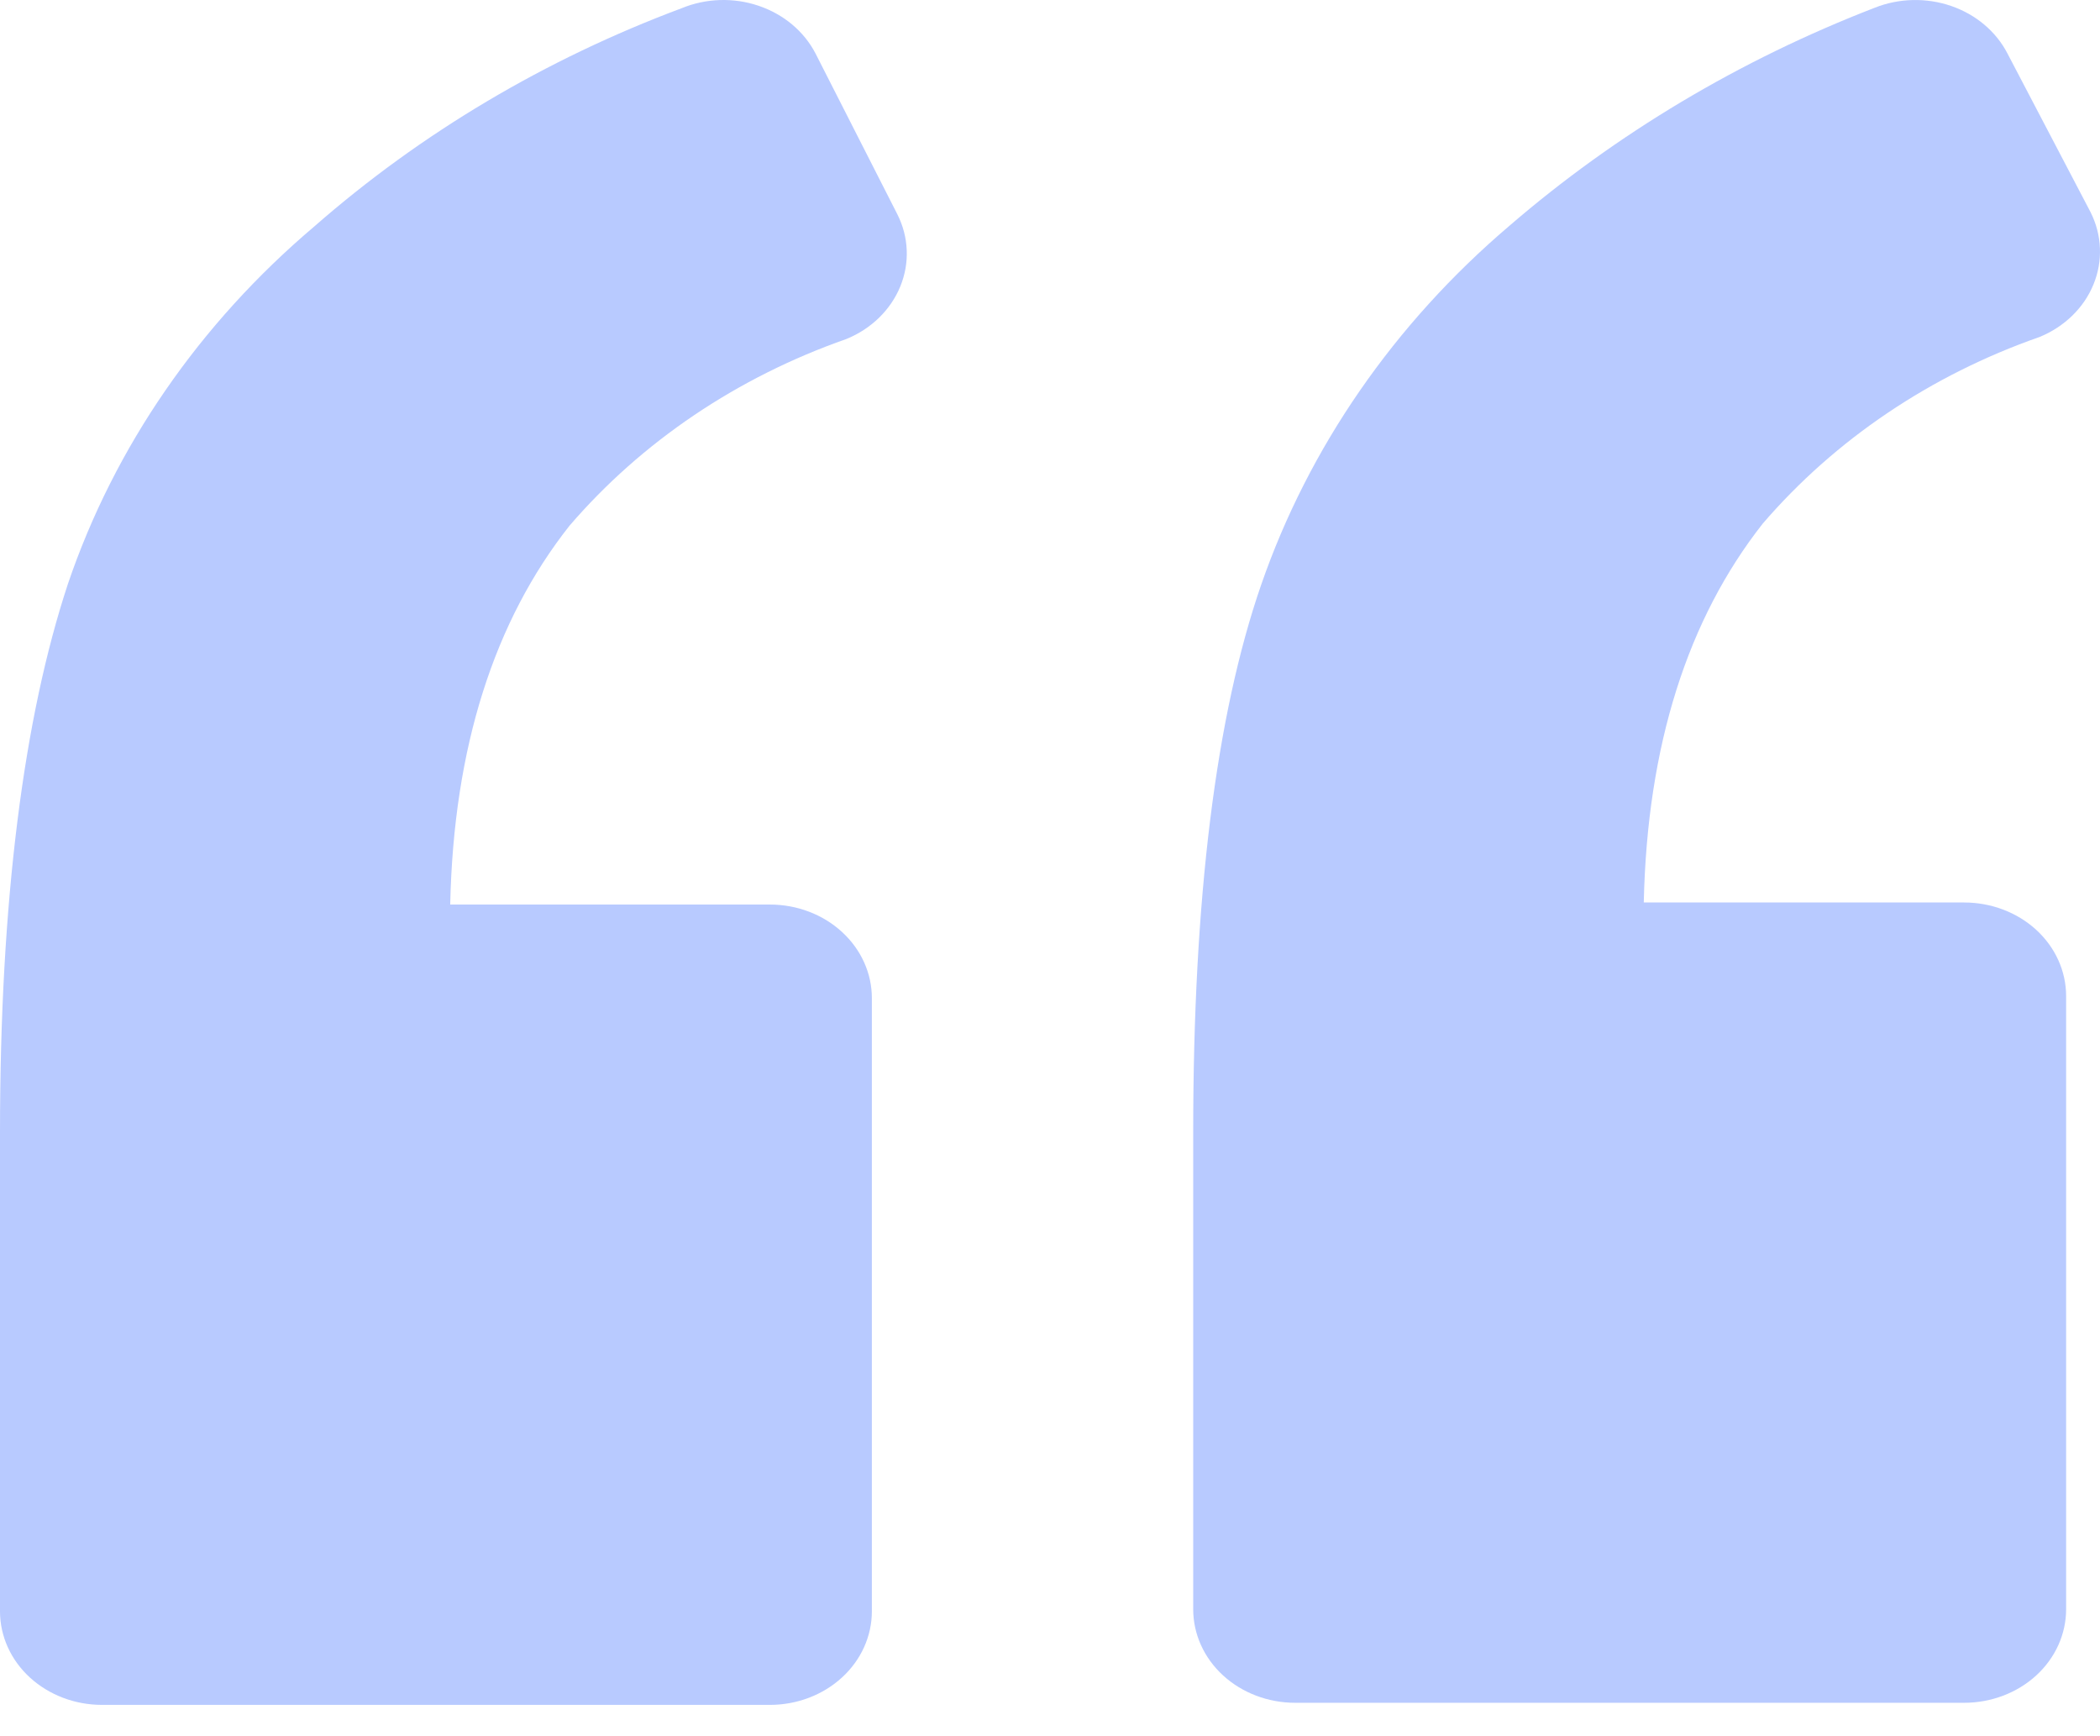 <svg width="52" height="43" viewBox="0 0 52 43" fill="none" xmlns="http://www.w3.org/2000/svg">
<path d="M20.958 8.396C21.264 8.271 21.539 8.091 21.768 7.868C21.997 7.644 22.176 7.381 22.293 7.094C22.411 6.806 22.465 6.501 22.452 6.194C22.44 5.887 22.361 5.586 22.22 5.307L20.193 1.323C19.91 0.776 19.404 0.352 18.784 0.143C18.165 -0.067 17.48 -0.045 16.878 0.204C13.503 1.465 10.418 3.299 7.783 5.608C4.939 8.016 2.835 11.068 1.683 14.457C0.589 17.769 0 22.294 0 28.046V39.906C0 40.52 0.266 41.11 0.739 41.544C1.213 41.978 1.855 42.223 2.524 42.223H19.065C19.735 42.223 20.377 41.978 20.85 41.544C21.323 41.11 21.589 40.52 21.589 39.906V24.718C21.589 24.104 21.323 23.515 20.85 23.081C20.377 22.646 19.735 22.402 19.065 22.402H11.148C11.232 18.503 12.242 15.376 14.101 13.021C15.89 10.939 18.259 9.341 20.958 8.396Z" fill="#B8CAFF"/>
<path d="M50.505 8.345C50.81 8.22 51.085 8.04 51.314 7.817C51.544 7.593 51.722 7.33 51.839 7.043C51.957 6.755 52.011 6.449 51.998 6.143C51.986 5.836 51.907 5.535 51.767 5.256L49.705 1.318C49.424 0.777 48.924 0.357 48.312 0.147C47.7 -0.063 47.023 -0.047 46.424 0.191C43.08 1.484 40.014 3.315 37.371 5.596C34.522 8.022 32.406 11.084 31.229 14.483C30.107 17.726 29.546 22.243 29.546 28.034V39.855C29.546 40.469 29.812 41.059 30.285 41.493C30.759 41.927 31.401 42.171 32.07 42.171H48.637C49.306 42.171 49.948 41.927 50.422 41.493C50.895 41.059 51.161 40.469 51.161 39.855V24.667C51.161 24.053 50.895 23.464 50.422 23.029C49.948 22.595 49.306 22.351 48.637 22.351H40.703C40.787 18.452 41.796 15.325 43.647 12.97C45.436 10.888 47.805 9.289 50.505 8.345Z" fill="#B8CAFF"/>
</svg>

